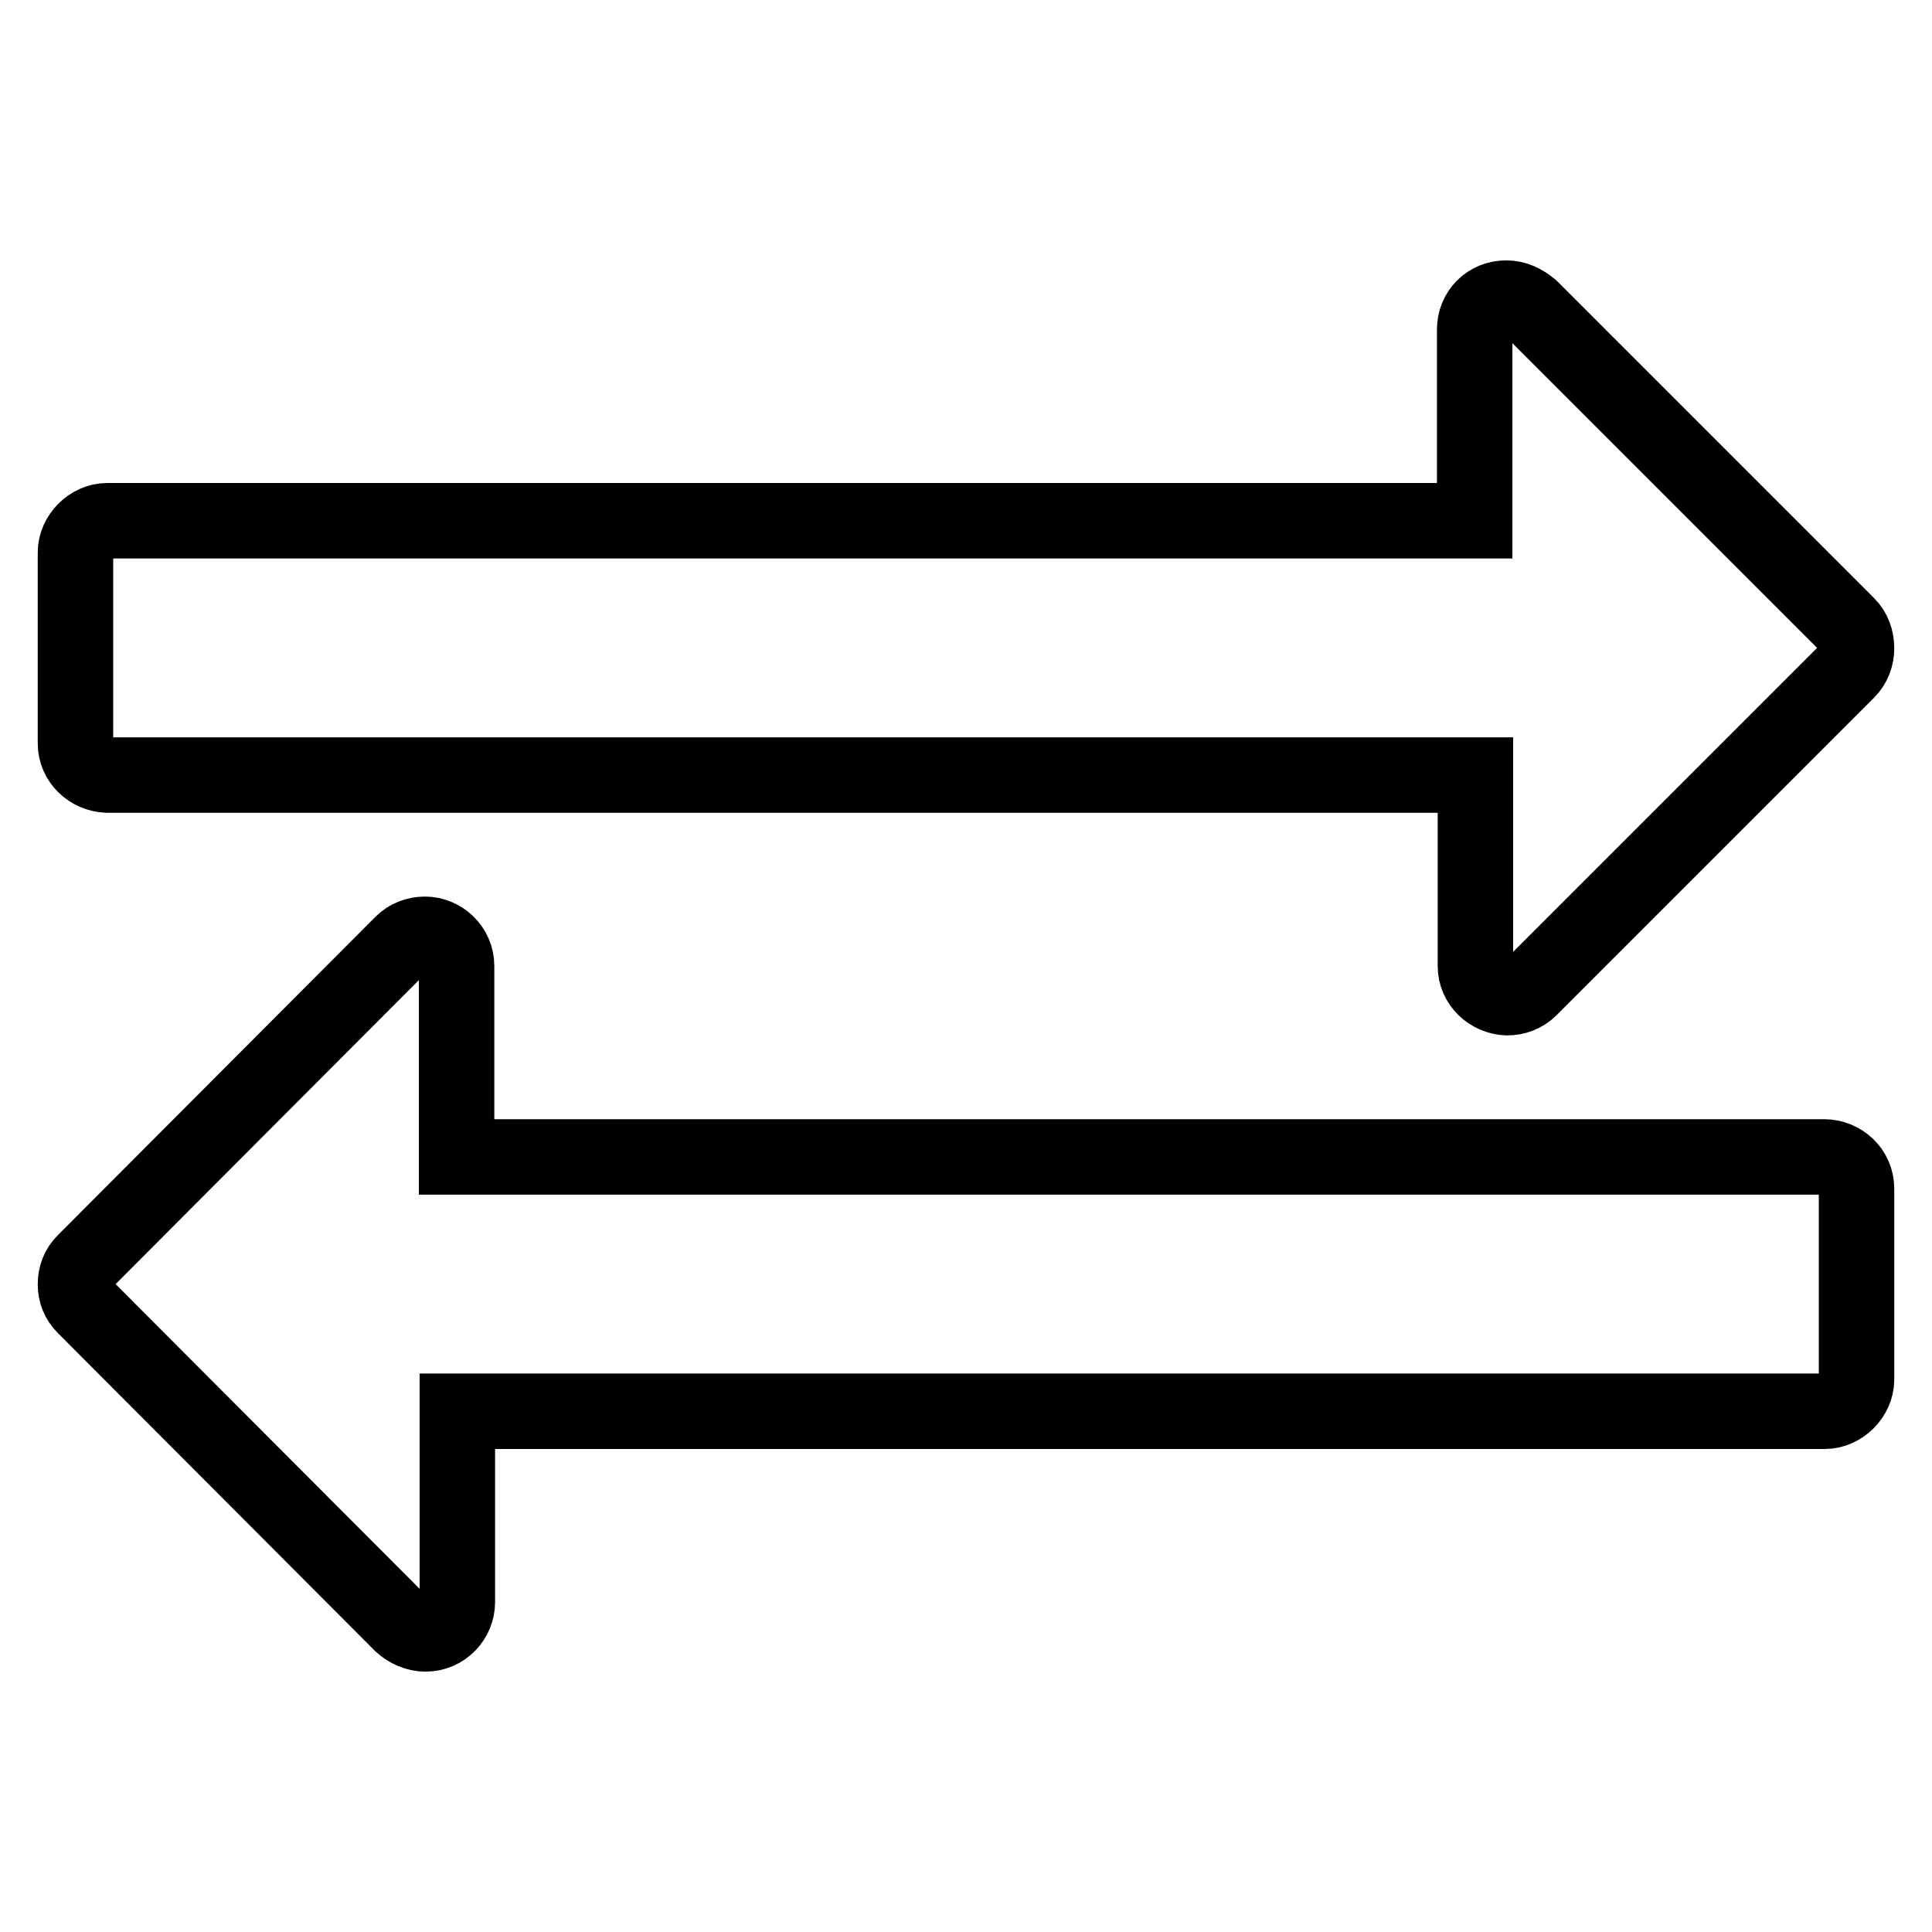 <?xml version="1.0" encoding="utf-8"?>
<!-- Svg Vector Icons : http://www.onlinewebfonts.com/icon -->
<!DOCTYPE svg PUBLIC "-//W3C//DTD SVG 1.1//EN" "http://www.w3.org/Graphics/SVG/1.1/DTD/svg11.dtd">
<svg version="1.1" xmlns="http://www.w3.org/2000/svg" xmlns:xlink="http://www.w3.org/1999/xlink" x="0px" y="0px" viewBox="0 0 256 256" enable-background="new 0 0 256 256" xml:space="preserve">
<g> <path stroke-width="10" fill-opacity="0" stroke="#000000"  d="M246,157.5v25.3c0,2.2-2,4.2-4.2,4.2H60.6v25.3c0,2.2-1.8,4.2-4.2,4.2c-1.2,0-2.3-0.5-3.2-1.3l-42-42.1 c-0.8-0.8-1.2-1.8-1.2-2.9c0-1.2,0.4-2.2,1.2-3L53.3,125c0.8-0.8,1.9-1.2,3-1.2c2.2,0,4.2,1.8,4.2,4.2v25.3h181.2 C244,153.3,246,155.1,246,157.5L246,157.5z M246,85.9c0,1.1-0.4,2.2-1.2,3L202.7,131c-0.8,0.8-1.9,1.2-3,1.2 c-2.3-0.1-4.2-1.9-4.2-4.2v-25.3H14.2c-2.3-0.1-4.2-1.9-4.2-4.2V73.2c0-2.2,2-4.2,4.2-4.2h181.2V43.7c0-2.4,1.8-4.2,4.2-4.2 c1.2,0,2.2,0.5,3.2,1.3l42,42C245.6,83.6,246,84.7,246,85.9L246,85.9z"/></g>
</svg>